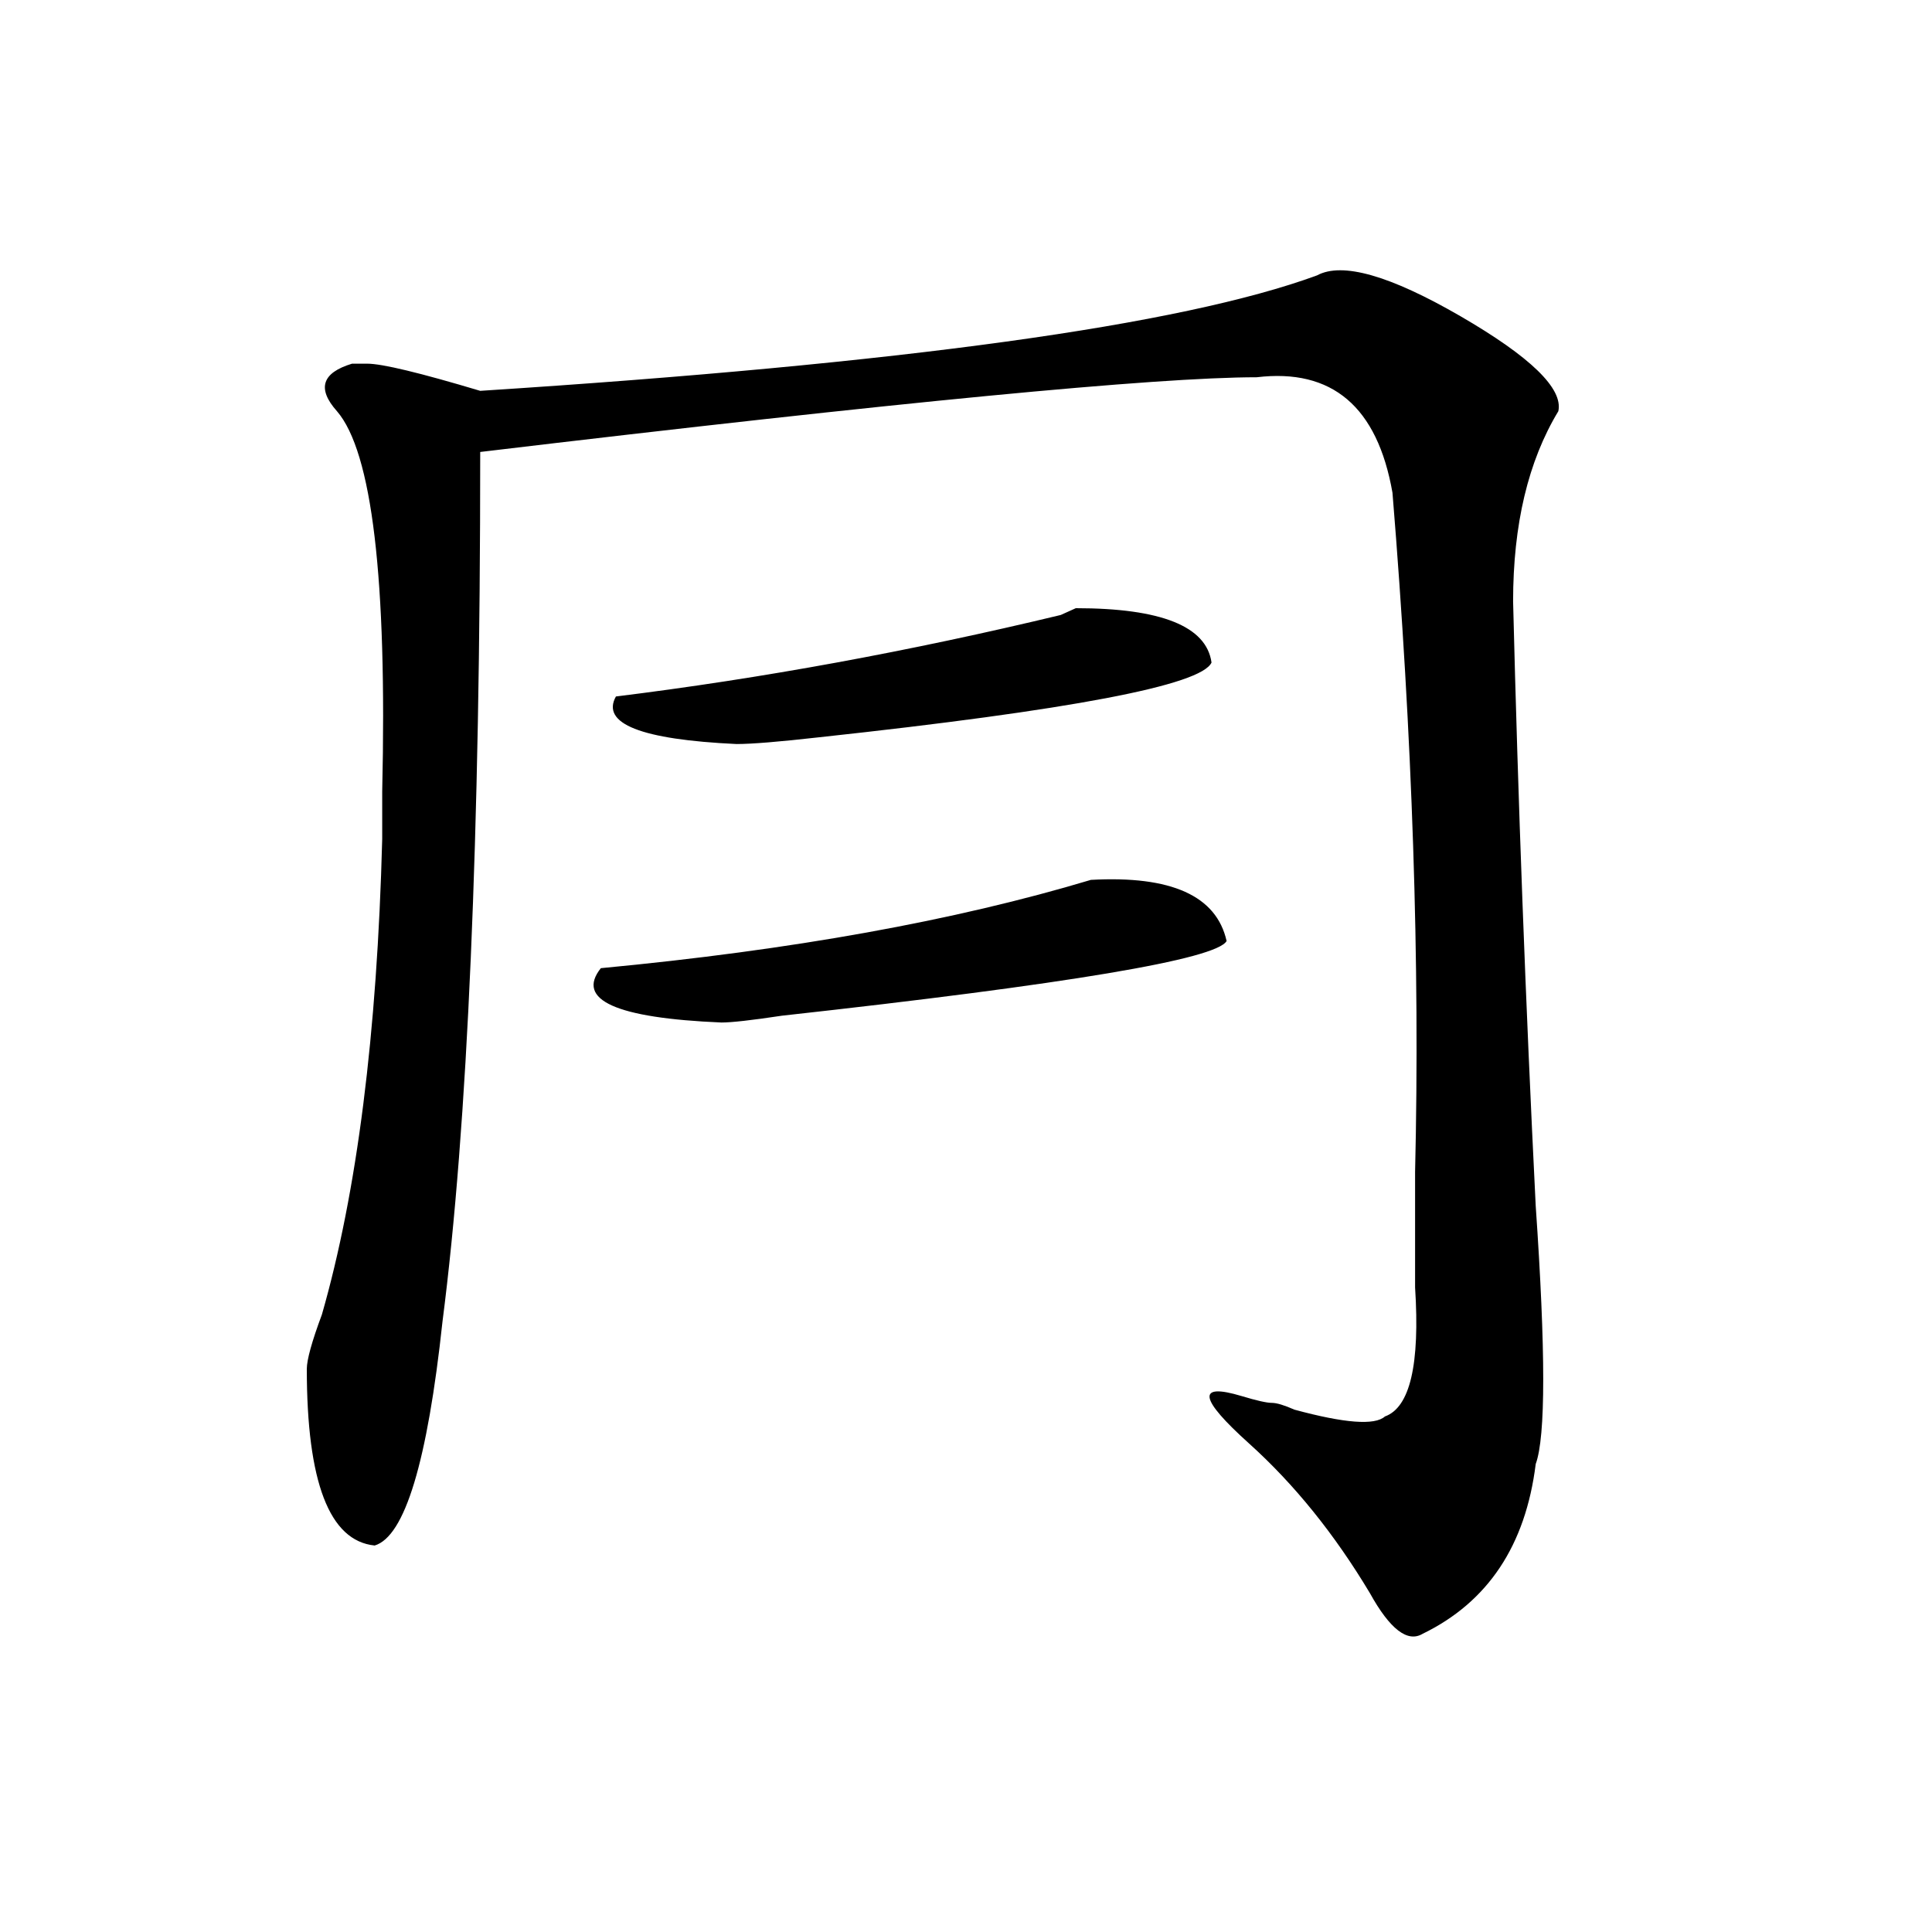 <?xml version="1.0" encoding="utf-8"?>
<!-- Generator: Adobe Illustrator 16.0.0, SVG Export Plug-In . SVG Version: 6.00 Build 0)  -->
<!DOCTYPE svg PUBLIC "-//W3C//DTD SVG 1.1//EN" "http://www.w3.org/Graphics/SVG/1.1/DTD/svg11.dtd">
<svg version="1.1" id="图层_1" xmlns="http://www.w3.org/2000/svg" xmlns:xlink="http://www.w3.org/1999/xlink" x="0px" y="0px"
	 width="1000px" height="1000px" viewBox="0 0 1000 1000" enable-background="new 0 0 1000 1000" xml:space="preserve">
<path d="M681.715,142.531c12.987-7.031,37.682,0,74.145,21.094c36.401,21.094,53.291,37.519,50.73,49.219
	c-15.609,25.818-23.414,58.612-23.414,98.438c2.561,103.162,6.463,207.422,11.707,312.891c5.183,75.037,5.183,119.531,0,133.594
	c-5.244,42.188-24.756,71.466-58.535,87.891c-7.805,4.669-16.951-2.362-27.316-21.094c-18.231-30.432-39.023-56.25-62.438-77.344
	c-26.036-23.4-27.316-31.641-3.902-24.609c7.805,2.362,12.987,3.516,15.609,3.516c2.561,0,6.463,1.209,11.707,3.516
	c25.975,7.031,41.584,8.24,46.828,3.516c12.987-4.669,18.17-26.916,15.609-66.797c0-23.4,0-43.341,0-59.766
	c2.561-107.775-1.342-225-11.707-351.563c-7.805-44.494-31.219-64.435-70.242-59.766c-52.072,0-186.032,12.909-401.941,38.672
	c0,199.237-6.524,349.256-19.512,450c-7.805,72.675-19.512,111.347-35.121,116.016c-23.414-2.362-35.121-32.794-35.121-91.406
	c0-4.669,2.561-14.063,7.805-28.125c18.17-63.281,28.597-145.294,31.219-246.094c0-4.669,0-12.854,0-24.609
	c2.561-110.138-5.244-175.781-23.414-196.875c-10.427-11.7-7.805-19.885,7.805-24.609h7.805c7.805,0,27.316,4.725,58.535,14.063
	C467.086,188.234,611.473,168.35,681.715,142.531z M564.645,455.422c41.584-2.307,64.998,8.24,70.242,31.641
	c-5.244,9.394-81.949,22.303-230.238,38.672c-15.609,2.362-26.036,3.516-31.219,3.516c-54.633-2.307-75.486-11.7-62.438-28.125
	C409.831,491.787,494.402,476.516,564.645,455.422z M627.082,342.922c-5.244,11.756-72.864,24.609-202.922,38.672
	c-20.854,2.362-35.121,3.516-42.926,3.516c-49.45-2.307-70.242-10.547-62.438-24.609c75.425-9.338,152.191-23.4,230.238-42.188
	l7.805-3.516C601.046,314.797,624.46,324.19,627.082,342.922z"/>
</svg>

